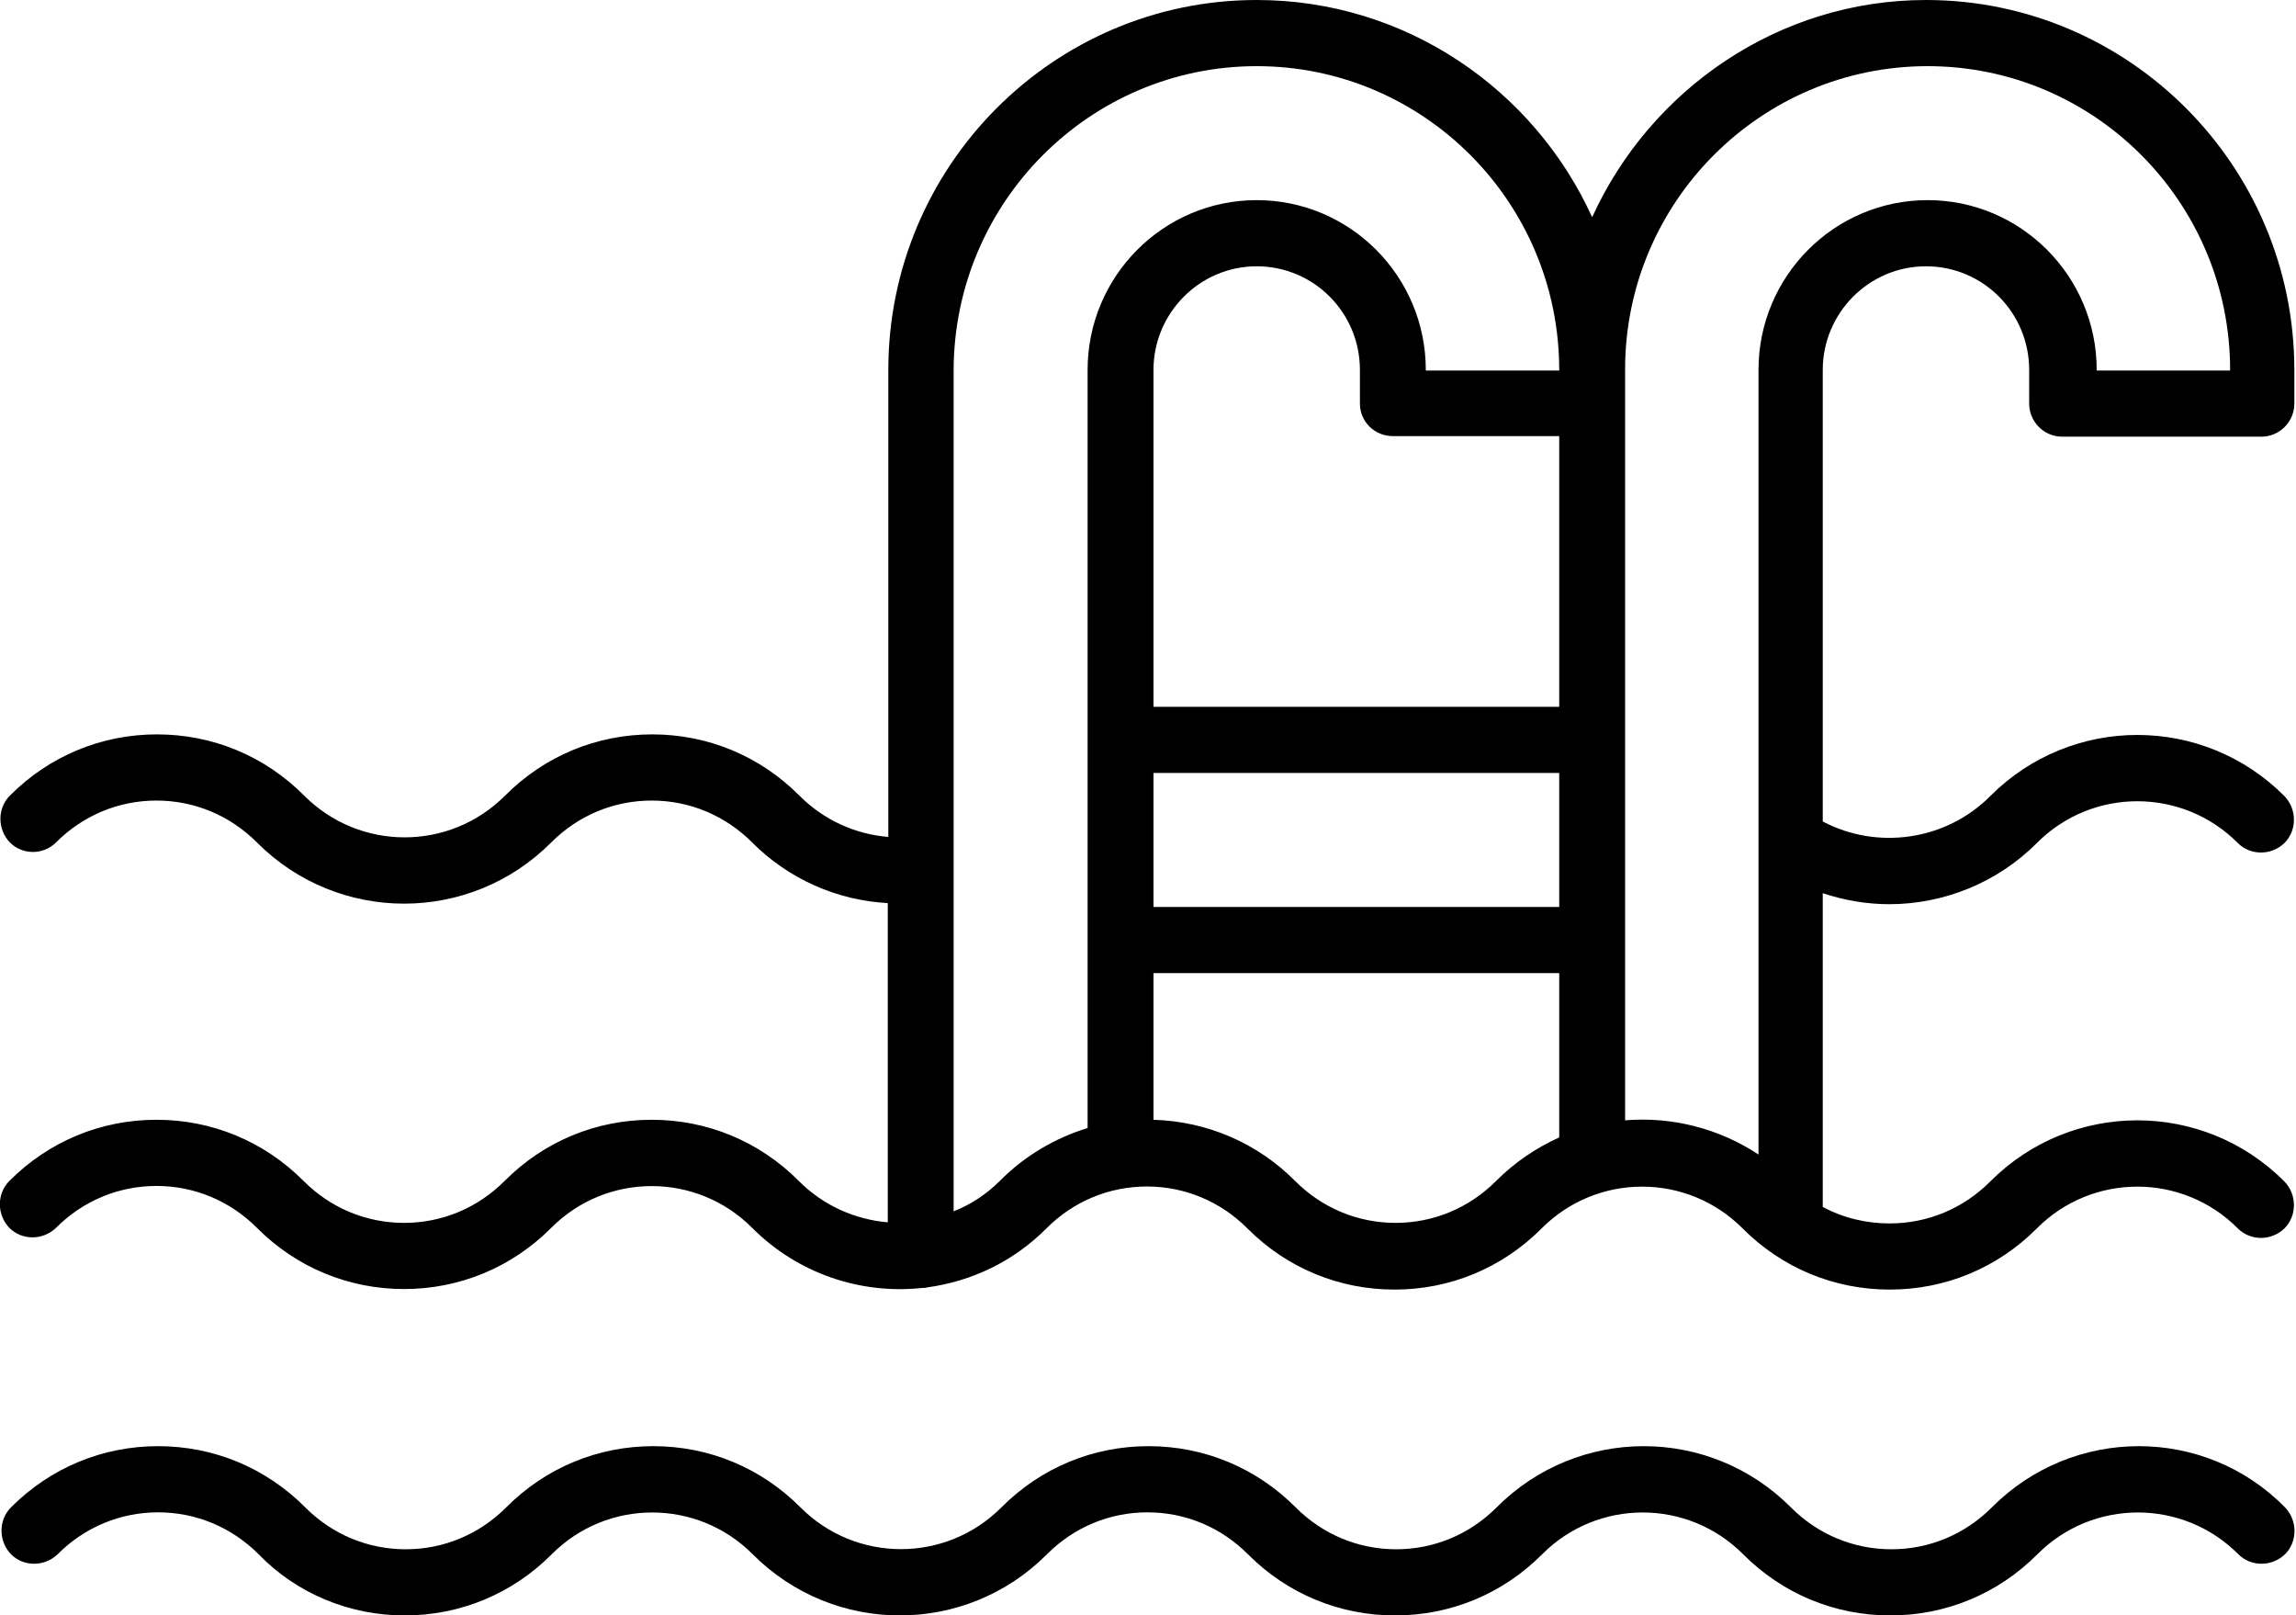 <svg width="118" height="83" viewBox="0 0 118 83" fill="none" xmlns="http://www.w3.org/2000/svg">
<g clip-path="url(#clip0_121_1862)">
<path d="M2.878 43.285C4.261 41.897 6.095 41.132 8.042 41.132C9.988 41.132 11.822 41.897 13.205 43.285C17.381 47.477 24.153 47.477 28.329 43.285C29.712 41.897 31.546 41.132 33.492 41.132C35.439 41.132 37.273 41.897 38.656 43.285C40.518 45.154 43.001 46.259 45.626 46.401V62.802C43.961 62.661 42.324 61.953 41.054 60.678C39.023 58.638 36.342 57.533 33.492 57.533C30.643 57.533 27.962 58.638 25.931 60.678C24.548 62.066 22.714 62.831 20.767 62.831C18.82 62.831 16.986 62.066 15.604 60.678C13.572 58.638 10.891 57.533 8.042 57.533C5.192 57.533 2.511 58.638 0.48 60.678C-0.169 61.329 -0.169 62.406 0.48 63.086C1.129 63.737 2.201 63.737 2.878 63.086C4.261 61.698 6.095 60.933 8.042 60.933C9.988 60.933 11.822 61.698 13.205 63.086C15.237 65.125 17.917 66.23 20.767 66.23C23.617 66.23 26.297 65.125 28.329 63.086C31.179 60.225 35.806 60.225 38.656 63.086C41.026 65.465 44.271 66.513 47.403 66.173C47.488 66.173 47.572 66.173 47.657 66.145C49.914 65.834 52.059 64.842 53.78 63.114C55.163 61.726 56.997 60.961 58.944 60.961C60.89 60.961 62.724 61.726 64.107 63.114C66.139 65.154 68.819 66.258 71.669 66.258C74.519 66.258 77.199 65.154 79.231 63.114C82.081 60.253 86.708 60.253 89.558 63.114C91.59 65.154 94.27 66.258 97.12 66.258C99.97 66.258 102.65 65.154 104.682 63.114C107.532 60.253 112.159 60.253 115.009 63.114C115.658 63.766 116.73 63.766 117.407 63.114C118.056 62.462 118.056 61.386 117.407 60.706C113.231 56.514 106.46 56.514 102.284 60.706C100.901 62.094 99.067 62.859 97.12 62.859C95.907 62.859 94.722 62.576 93.678 62.009C93.678 61.981 93.678 61.953 93.678 61.924V45.891C94.778 46.259 95.935 46.457 97.092 46.457C99.857 46.457 102.622 45.381 104.682 43.313C107.532 40.452 112.159 40.452 115.009 43.313C115.658 43.965 116.73 43.965 117.407 43.313C118.056 42.661 118.056 41.585 117.407 40.905C113.231 36.713 106.46 36.713 102.284 40.905C99.998 43.2 96.471 43.681 93.678 42.208V19.008C93.678 16.09 96.048 13.682 98.982 13.682C101.917 13.682 104.287 16.062 104.287 19.008V20.736C104.287 21.671 105.049 22.436 105.98 22.436H116.222C117.153 22.436 117.915 21.671 117.915 20.736V19.008C117.915 8.527 109.422 0 98.982 0C91.42 0 84.818 4.589 81.827 11.161C78.836 4.589 72.233 0 64.587 0C54.147 0 45.654 8.527 45.654 19.008V43.001C43.932 42.86 42.324 42.123 41.083 40.877C39.051 38.837 36.371 37.732 33.521 37.732C30.671 37.732 27.99 38.837 25.959 40.877C23.109 43.738 18.482 43.738 15.632 40.877C13.6 38.837 10.92 37.732 8.07 37.732C5.22 37.732 2.539 38.837 0.508 40.877C-0.141 41.528 -0.141 42.605 0.508 43.285C1.157 43.936 2.229 43.936 2.878 43.285ZM71.584 22.407H80.134V36.316H59.282V19.008C59.282 16.09 61.652 13.682 64.587 13.682C67.521 13.682 69.891 16.062 69.891 19.008V20.736C69.891 21.671 70.653 22.407 71.584 22.407ZM80.134 46.599H59.282V39.715H80.134V46.599ZM76.889 60.678C75.506 62.066 73.672 62.831 71.725 62.831C69.778 62.831 67.945 62.066 66.562 60.678C64.615 58.723 62.047 57.618 59.282 57.533V49.998H80.134V58.44C78.949 58.978 77.848 59.715 76.889 60.678ZM99.067 3.399C107.645 3.399 114.614 10.396 114.614 19.008V19.036H107.757V19.008C107.757 14.192 103.864 10.283 99.067 10.283C94.27 10.283 90.376 14.192 90.376 19.008V59.318C88.317 57.958 85.89 57.364 83.52 57.562V48.299V38.016V20.707V18.98C83.52 10.396 90.489 3.399 99.067 3.399ZM64.587 3.399C73.165 3.399 80.134 10.396 80.134 19.008V19.036H73.277V19.008C73.277 14.192 69.383 10.283 64.587 10.283C59.79 10.283 55.896 14.192 55.896 19.008V38.016V48.299V57.958C54.231 58.468 52.679 59.375 51.41 60.65C50.704 61.358 49.886 61.896 49.011 62.236V19.008C49.04 10.396 56.009 3.399 64.587 3.399Z" fill="black"/>
<path d="M102.368 77.448C100.986 78.836 99.152 79.601 97.205 79.601C95.258 79.601 93.424 78.836 92.041 77.448C87.865 73.255 81.093 73.255 76.917 77.448C75.535 78.836 73.701 79.601 71.754 79.601C69.807 79.601 67.973 78.836 66.59 77.448C64.559 75.408 61.878 74.303 59.028 74.303C56.178 74.303 53.498 75.408 51.466 77.448C48.617 80.309 43.989 80.309 41.139 77.448C39.108 75.408 36.427 74.303 33.577 74.303C30.727 74.303 28.047 75.408 26.015 77.448C24.633 78.836 22.799 79.601 20.852 79.601C18.905 79.601 17.071 78.836 15.688 77.448C13.657 75.408 10.976 74.303 8.126 74.303C5.276 74.303 2.596 75.408 0.564 77.448C-0.085 78.099 -0.085 79.176 0.564 79.856C1.213 80.507 2.286 80.507 2.963 79.856C4.345 78.468 6.179 77.703 8.126 77.703C10.073 77.703 11.907 78.468 13.29 79.856C15.237 81.867 17.945 83 20.795 83C23.645 83 26.326 81.895 28.357 79.856C31.207 76.995 35.834 76.995 38.684 79.856C42.86 84.048 49.632 84.048 53.808 79.856C55.191 78.468 57.025 77.703 58.972 77.703C60.919 77.703 62.753 78.468 64.135 79.856C66.167 81.895 68.847 83 71.697 83C74.547 83 77.228 81.895 79.259 79.856C82.109 76.995 86.737 76.995 89.586 79.856C91.618 81.895 94.298 83 97.148 83C99.998 83 102.679 81.895 104.71 79.856C107.56 76.995 112.187 76.995 115.037 79.856C115.686 80.507 116.759 80.507 117.436 79.856C118.085 79.204 118.085 78.128 117.436 77.448C113.316 73.255 106.544 73.255 102.368 77.448Z" fill="black"/>
</g>
<defs>
<clipPath id="clip0_121_1862">
<rect width="118" height="83" fill="white"/>
</clipPath>
</defs>
</svg>
